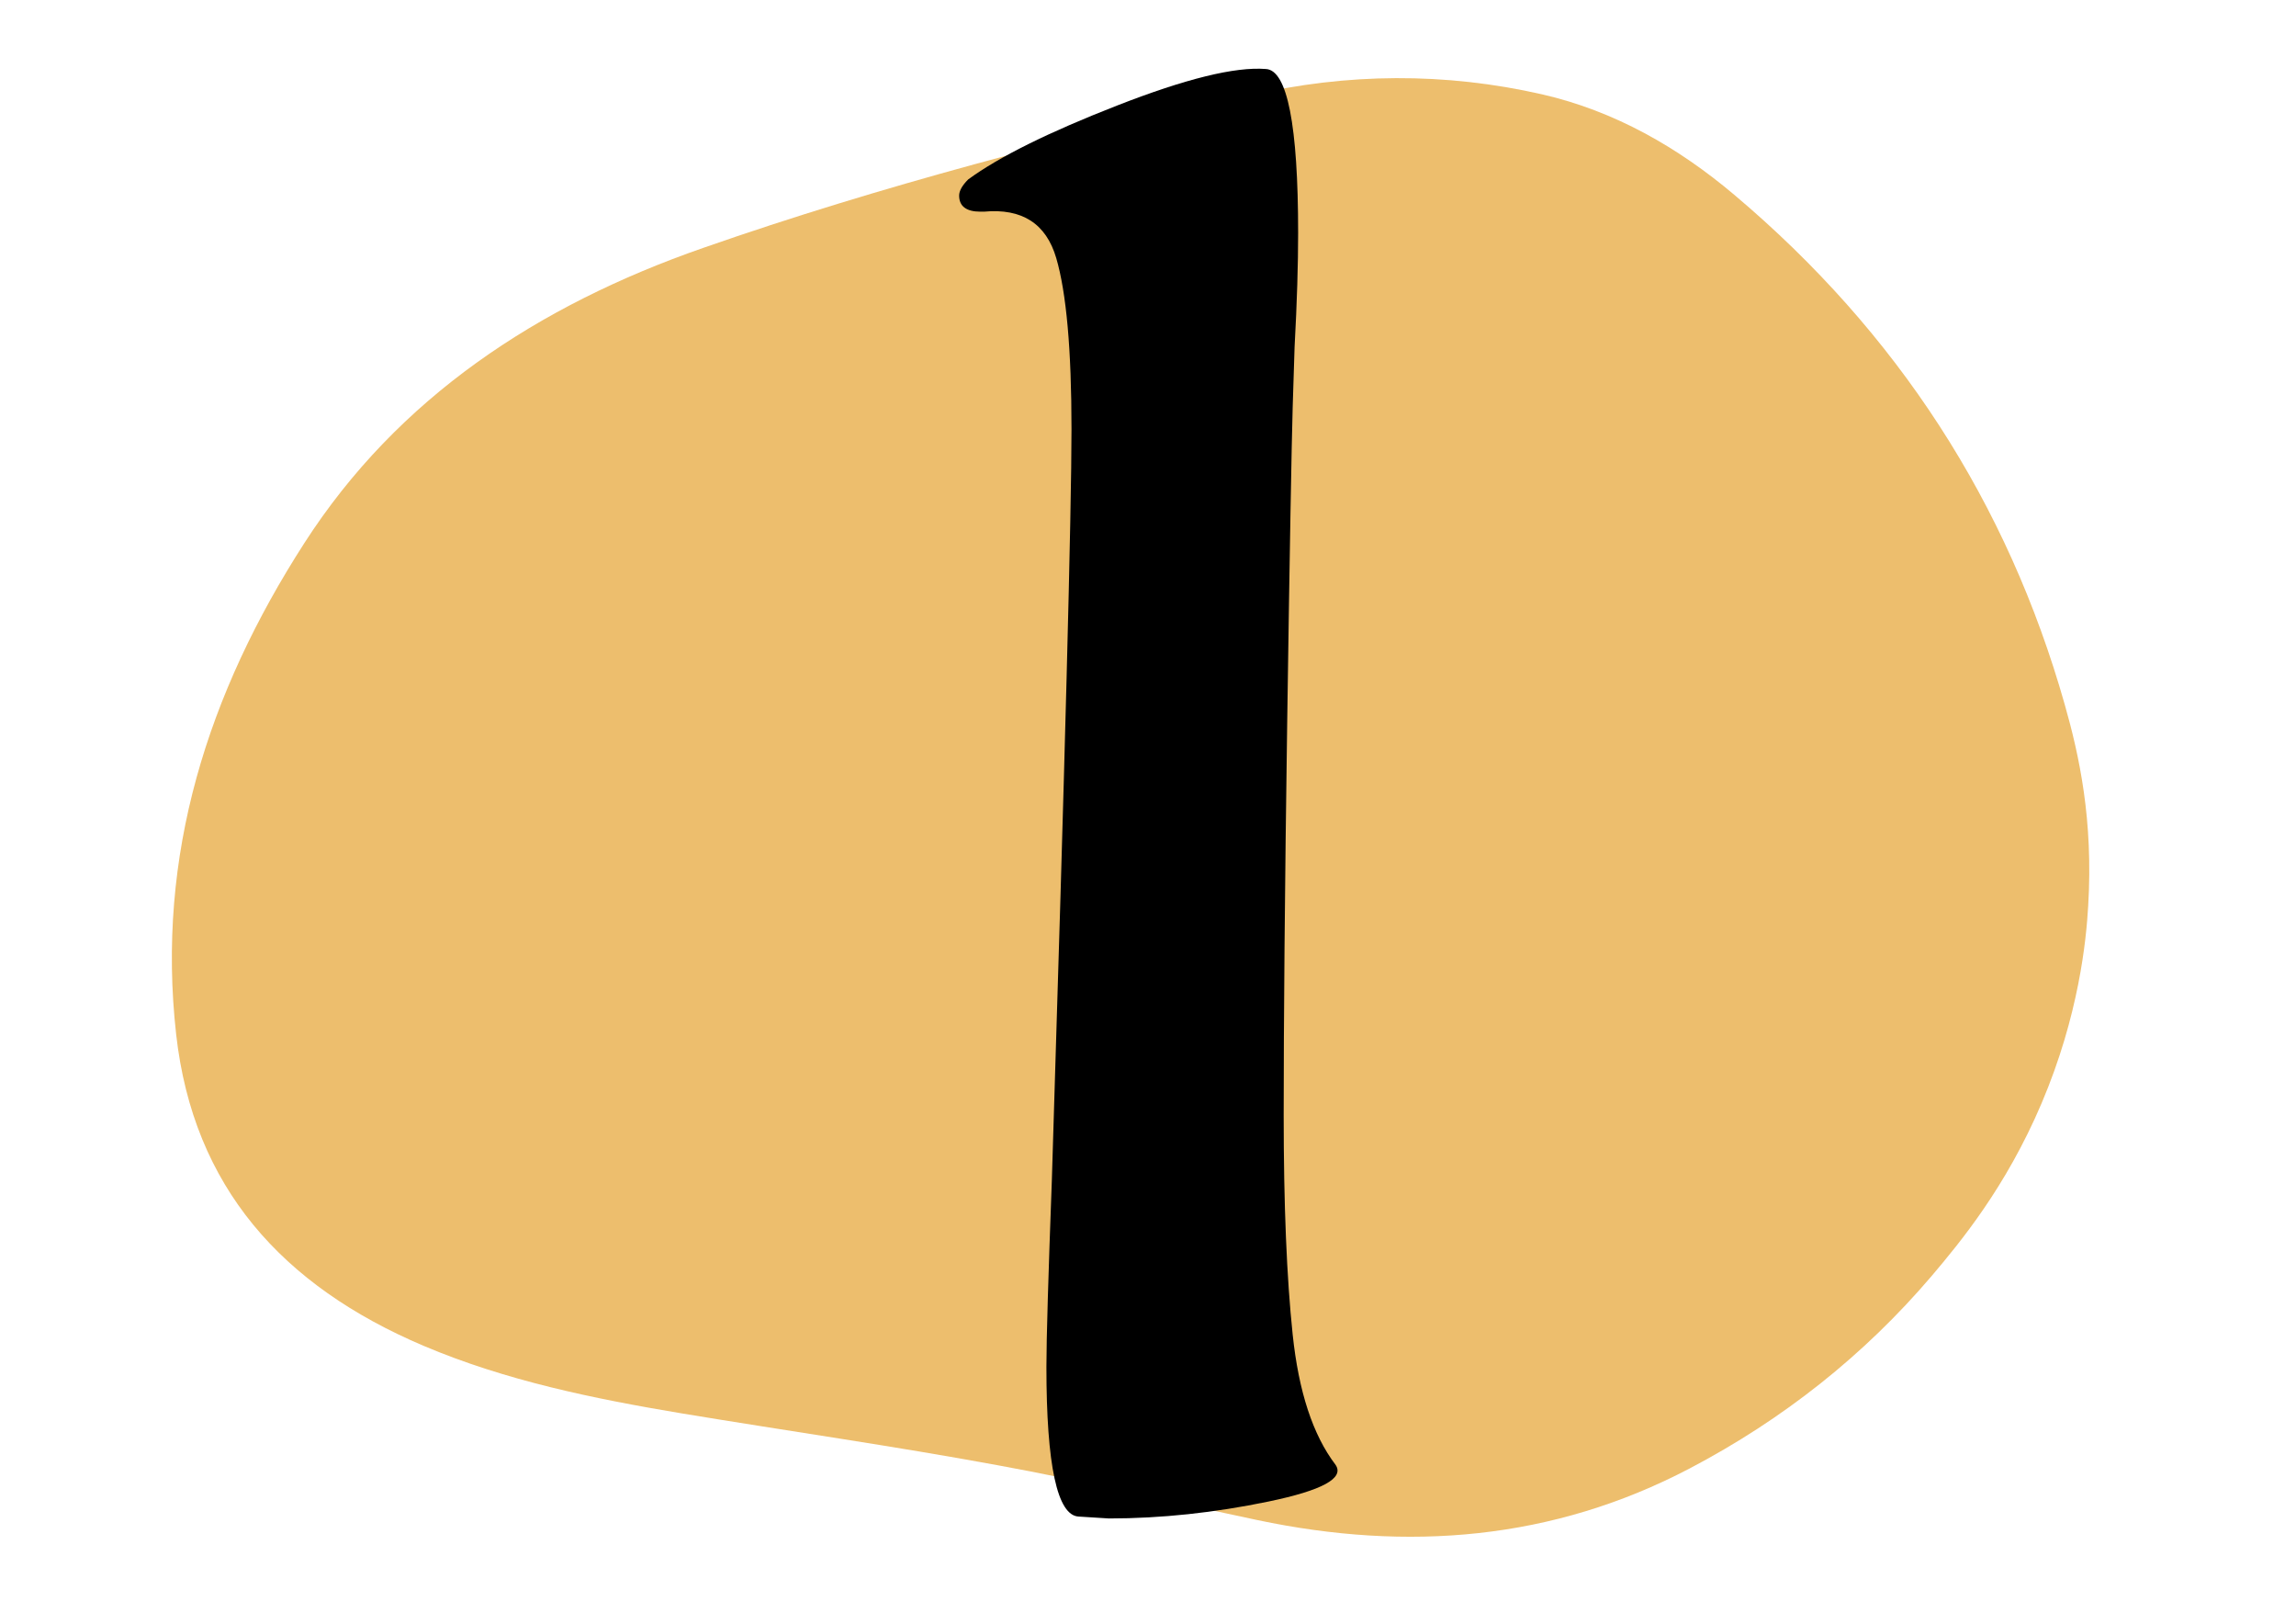 <?xml version="1.0" encoding="UTF-8"?> <!-- Generator: Adobe Illustrator 24.3.0, SVG Export Plug-In . SVG Version: 6.00 Build 0) --> <svg xmlns="http://www.w3.org/2000/svg" xmlns:xlink="http://www.w3.org/1999/xlink" id="Слой_1" x="0px" y="0px" viewBox="0 0 841.9 595.3" style="enable-background:new 0 0 841.9 595.3;" xml:space="preserve"> <style type="text/css"> .st0{fill:#EDBE6D;} </style> <g> <path class="st0" d="M748.6,404.5c-13.1,30.8-29.8,50.9-40.3,63.3c-24.8,29.1-54.5,52.6-88.8,70.6 c-50.2,26.3-103.3,30.5-158.4,18.9c-31.7-6.7-63.3-14.3-95.2-20.1c-38.5-7.1-77.2-12.6-115.8-19c-32.4-5.4-64.6-12-94.8-24.8 c-51.8-22-84.4-58.2-90.7-114.1c-7.4-65.8,11.6-125.2,47-180.2c34.3-53.3,85.6-87.1,146.2-108.2C323.3,68,390.6,50.7,458.3,35 c35.5-8.3,71.7-8.5,107.2-0.4c26.6,6.1,49.9,19.5,70.4,36.8c60,50.6,100.3,113.1,121.2,186.9c5.3,18.6,10.5,42.3,8.6,73.8 C765,344.6,762.3,372.3,748.6,404.5z"></path> </g> <g> <path d="M465.1,550.5c-19.8,4.1-39.3,6.2-58.5,6.2l-11.1-0.7c-7.8-0.4-11.8-18.7-11.8-54.9c0-10.5,0.7-33.3,2-68.6 c4.8-153.4,7.2-245.1,7.2-275.2c0-29.2-1.9-50.1-5.6-62.7c-3.7-12.6-12.5-18.3-26.5-17h-1.3c-5.2,0-7.8-2-7.8-5.9 c0-1.7,1.1-3.7,3.3-5.9c11.3-8.3,29.5-17.3,54.6-27.1c25.1-9.8,43.2-14.3,54.6-13.4c7.8,0.4,11.8,20.5,11.8,60.1 c0,11.3-0.4,25.3-1.3,41.8l-0.7,22.2c-0.4,14-1.1,52.2-2,114.7c-0.9,62.5-1.3,110.8-1.3,144.8c0,32.7,1.1,59.5,3.3,80.4 c2.2,20.9,7.4,36.8,15.7,47.7C493.1,541.9,484.9,546.4,465.1,550.5z"></path> </g> </svg> 